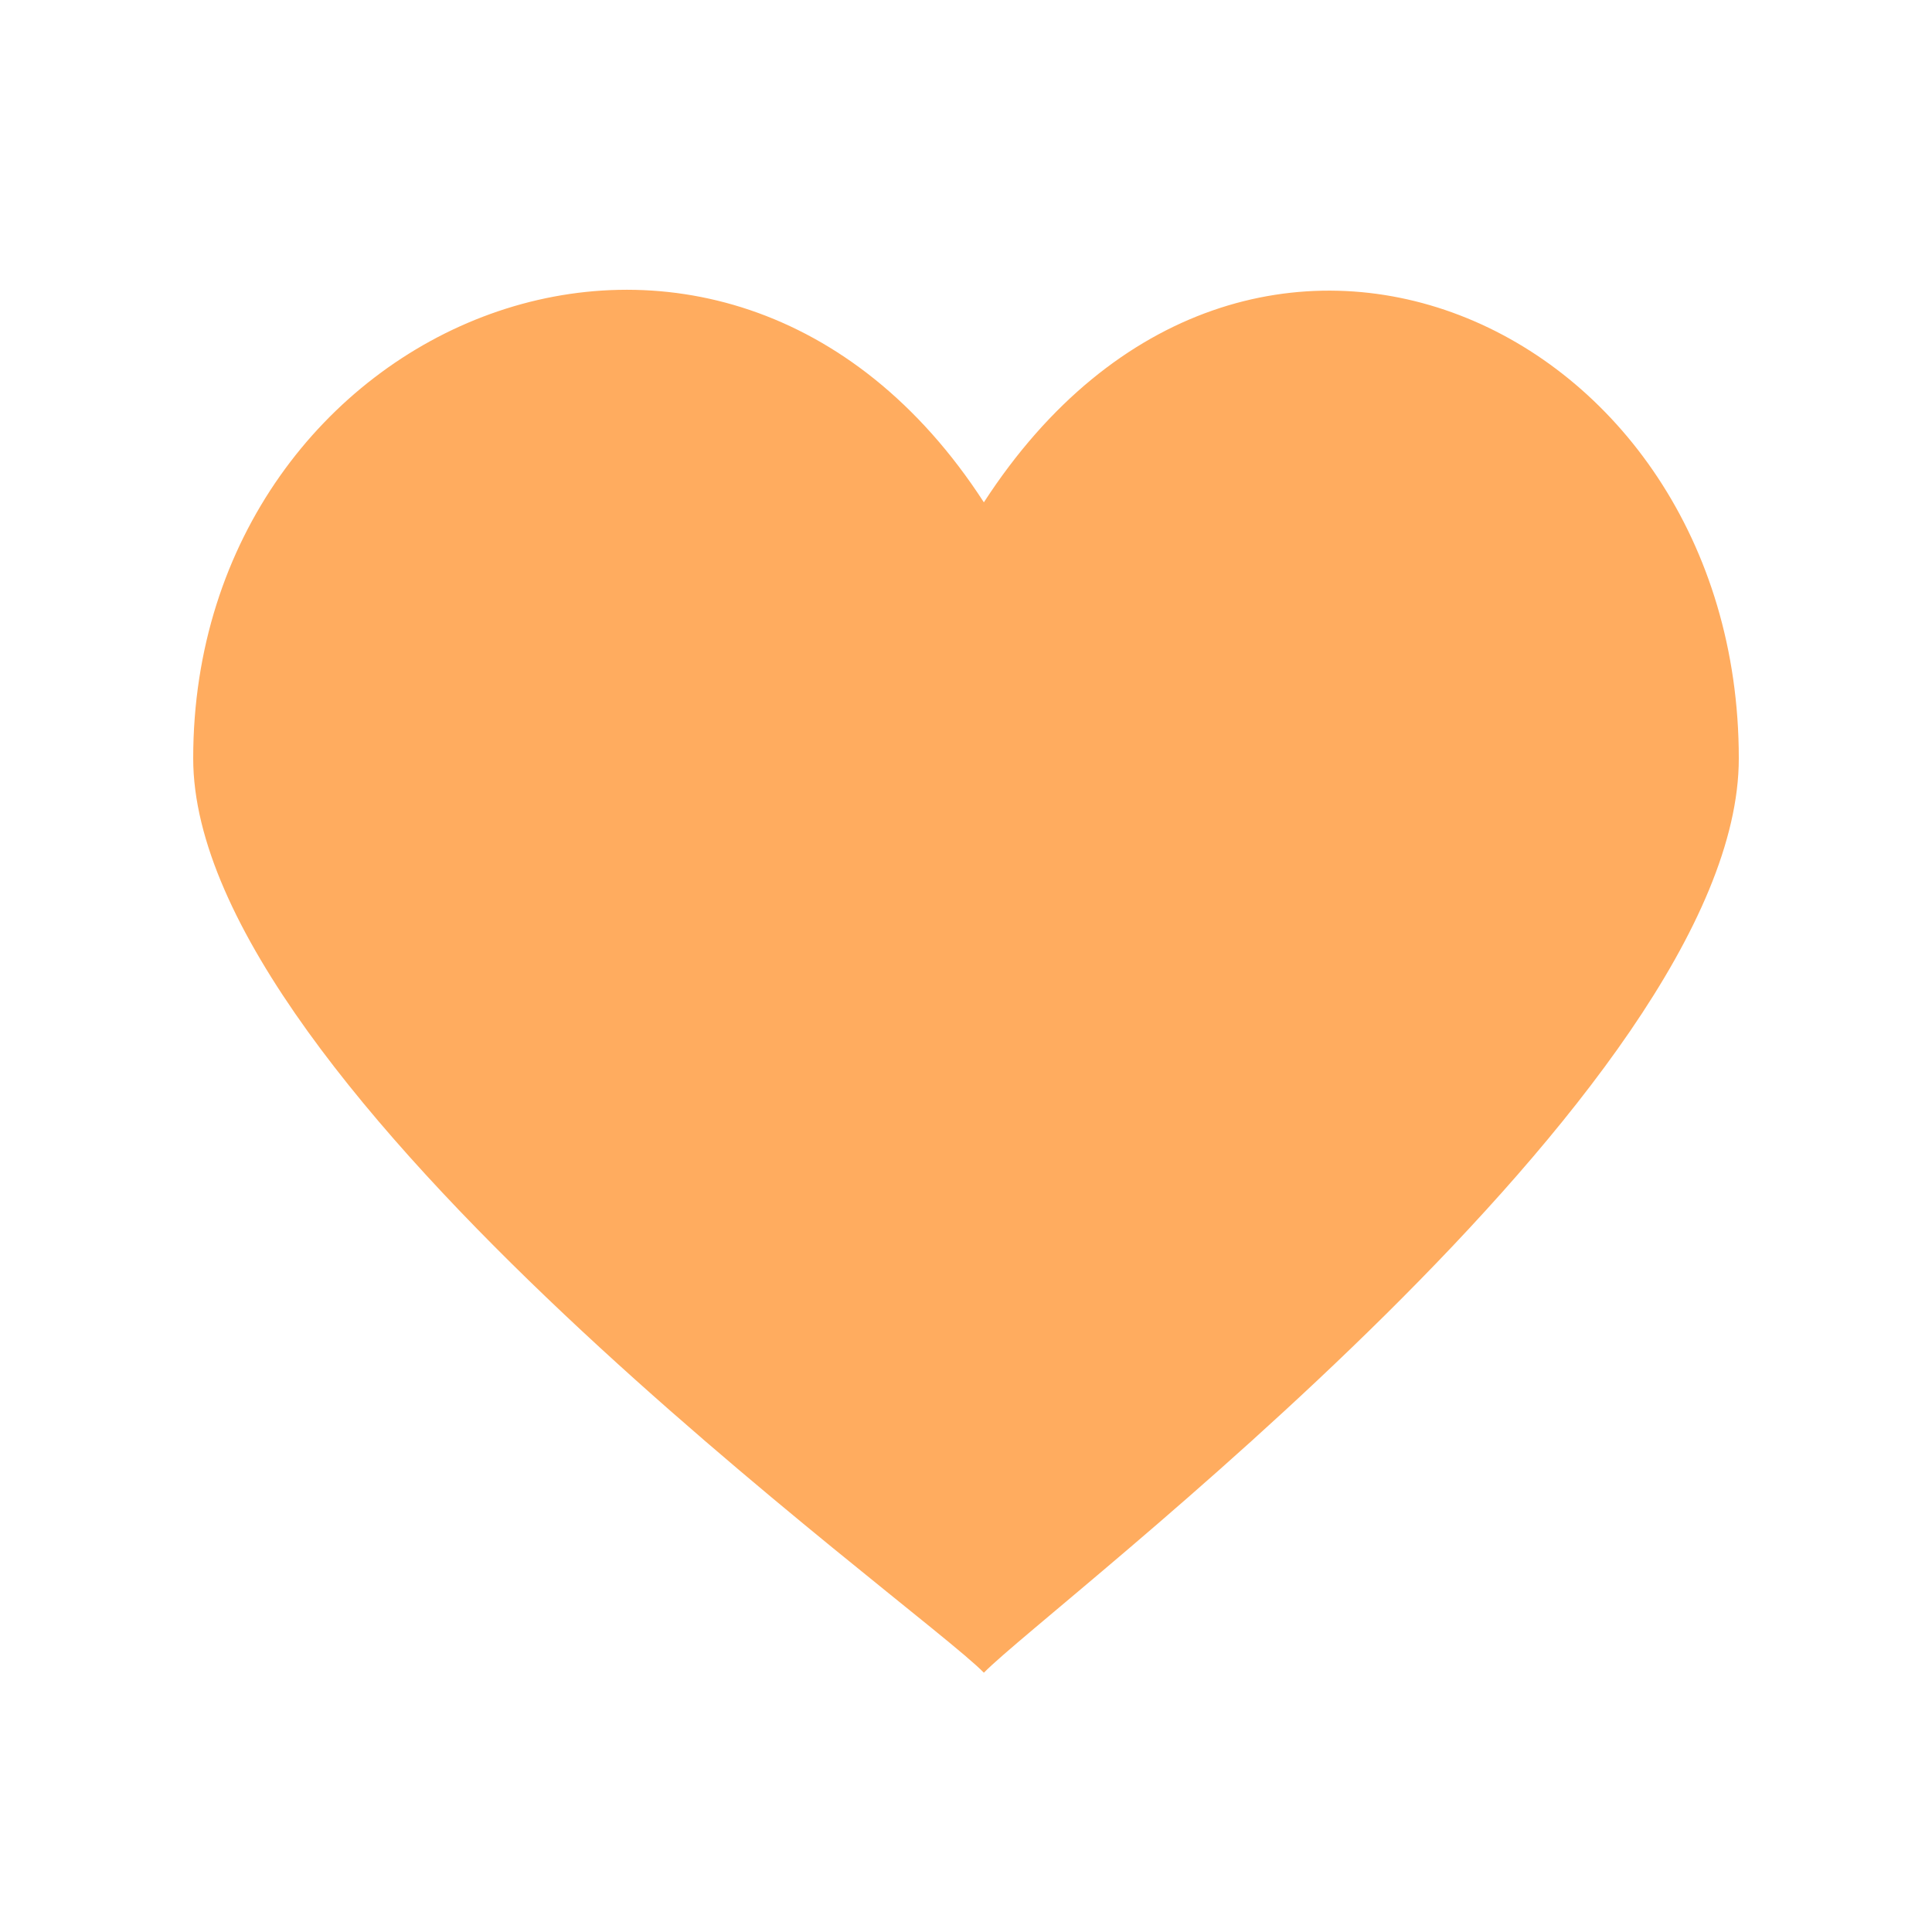 <svg width="24" height="24" viewBox="0 0 24 24" fill="none" xmlns="http://www.w3.org/2000/svg">
<path d="M12.222 6.24C8.974 1.223 2.4 3.956 2.4 9.421C2.4 13.525 11.412 19.944 12.222 20.779C13.037 19.944 21.6 13.525 21.6 9.421C21.6 3.998 15.476 1.223 12.222 6.24Z" fill="#FFAC5F"/>
</svg>
